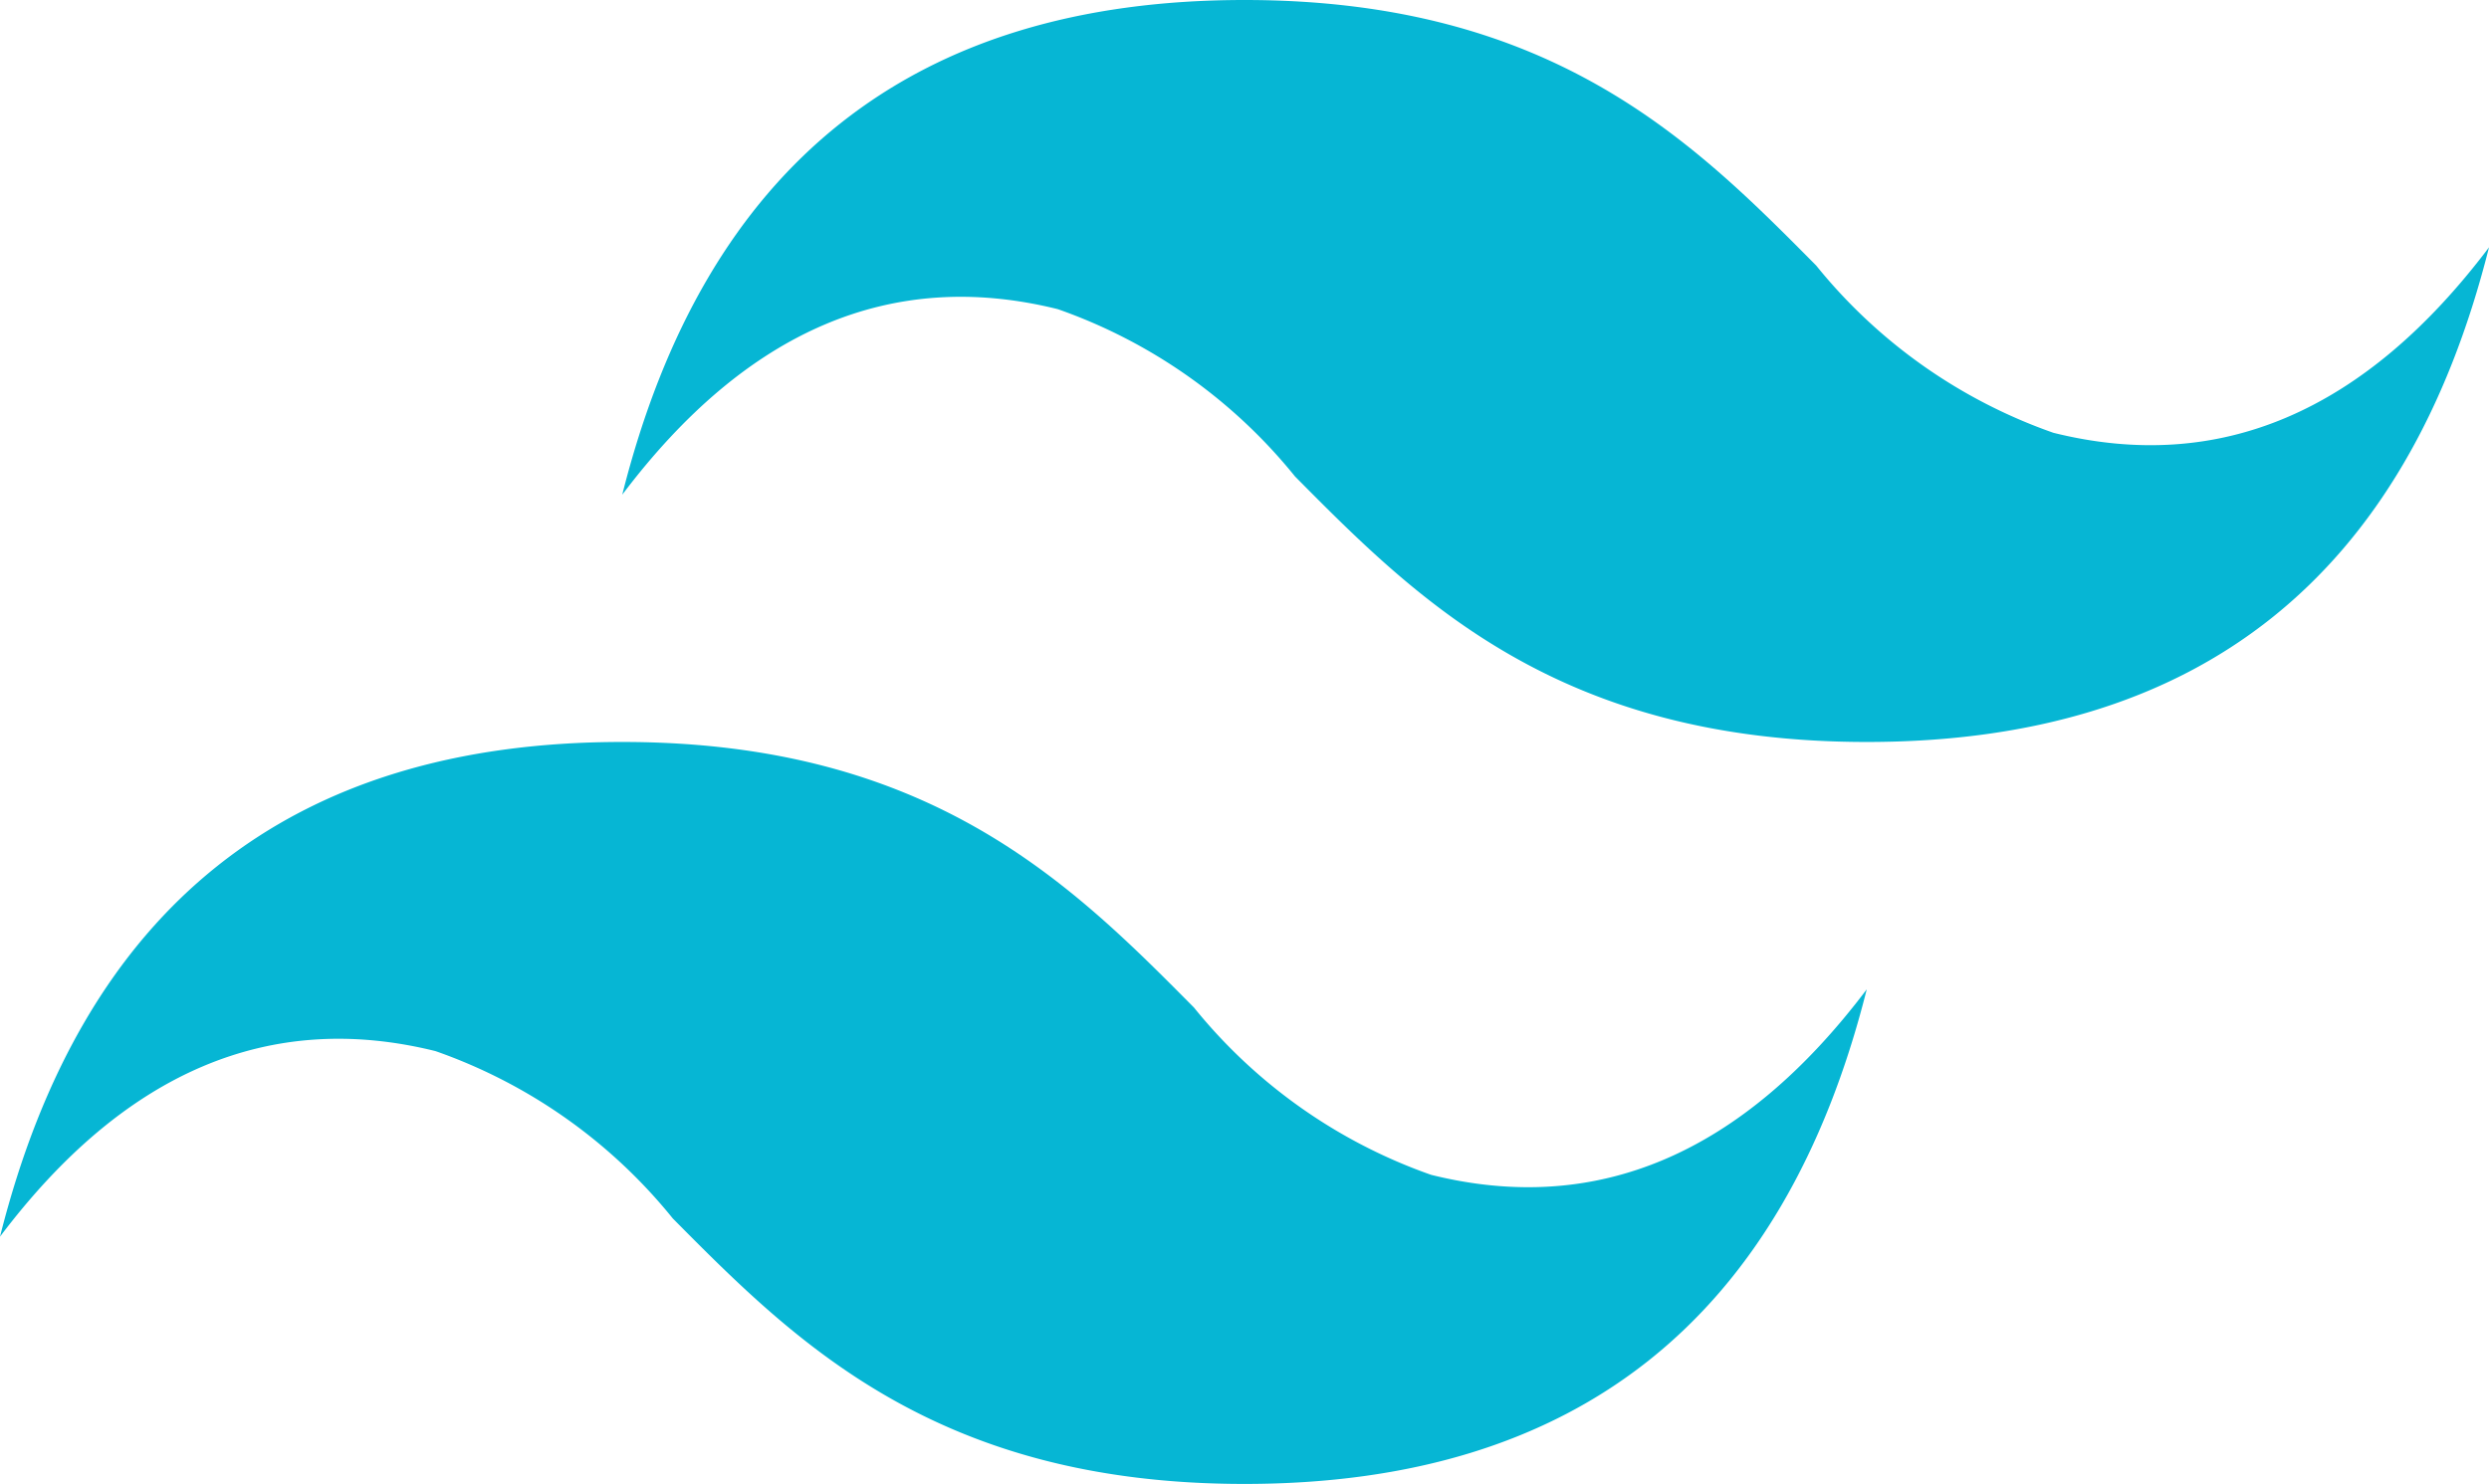 <svg xmlns="http://www.w3.org/2000/svg" width="32" height="19.085" viewBox="0 0 32 19.085">
  <path id="tailwind" d="M16,0Q9.6,0,8,6.362q2.4-3.181,5.6-2.386a6.815,6.815,0,0,1,3.05,2.152C18.219,7.711,20.035,9.542,24,9.542q6.4,0,8-6.361-2.4,3.181-5.6,2.385A6.816,6.816,0,0,1,23.35,3.415C21.781,1.831,19.966,0,16,0ZM8,9.542q-6.4,0-8,6.362,2.4-3.181,5.6-2.386A6.813,6.813,0,0,1,8.65,15.67c1.569,1.583,3.384,3.414,7.35,3.414q6.4,0,8-6.361-2.4,3.181-5.6,2.386a6.824,6.824,0,0,1-3.05-2.152C13.781,11.375,11.965,9.542,8,9.542Z" fill="#06b6d4" fill-rule="evenodd"/>
</svg>
